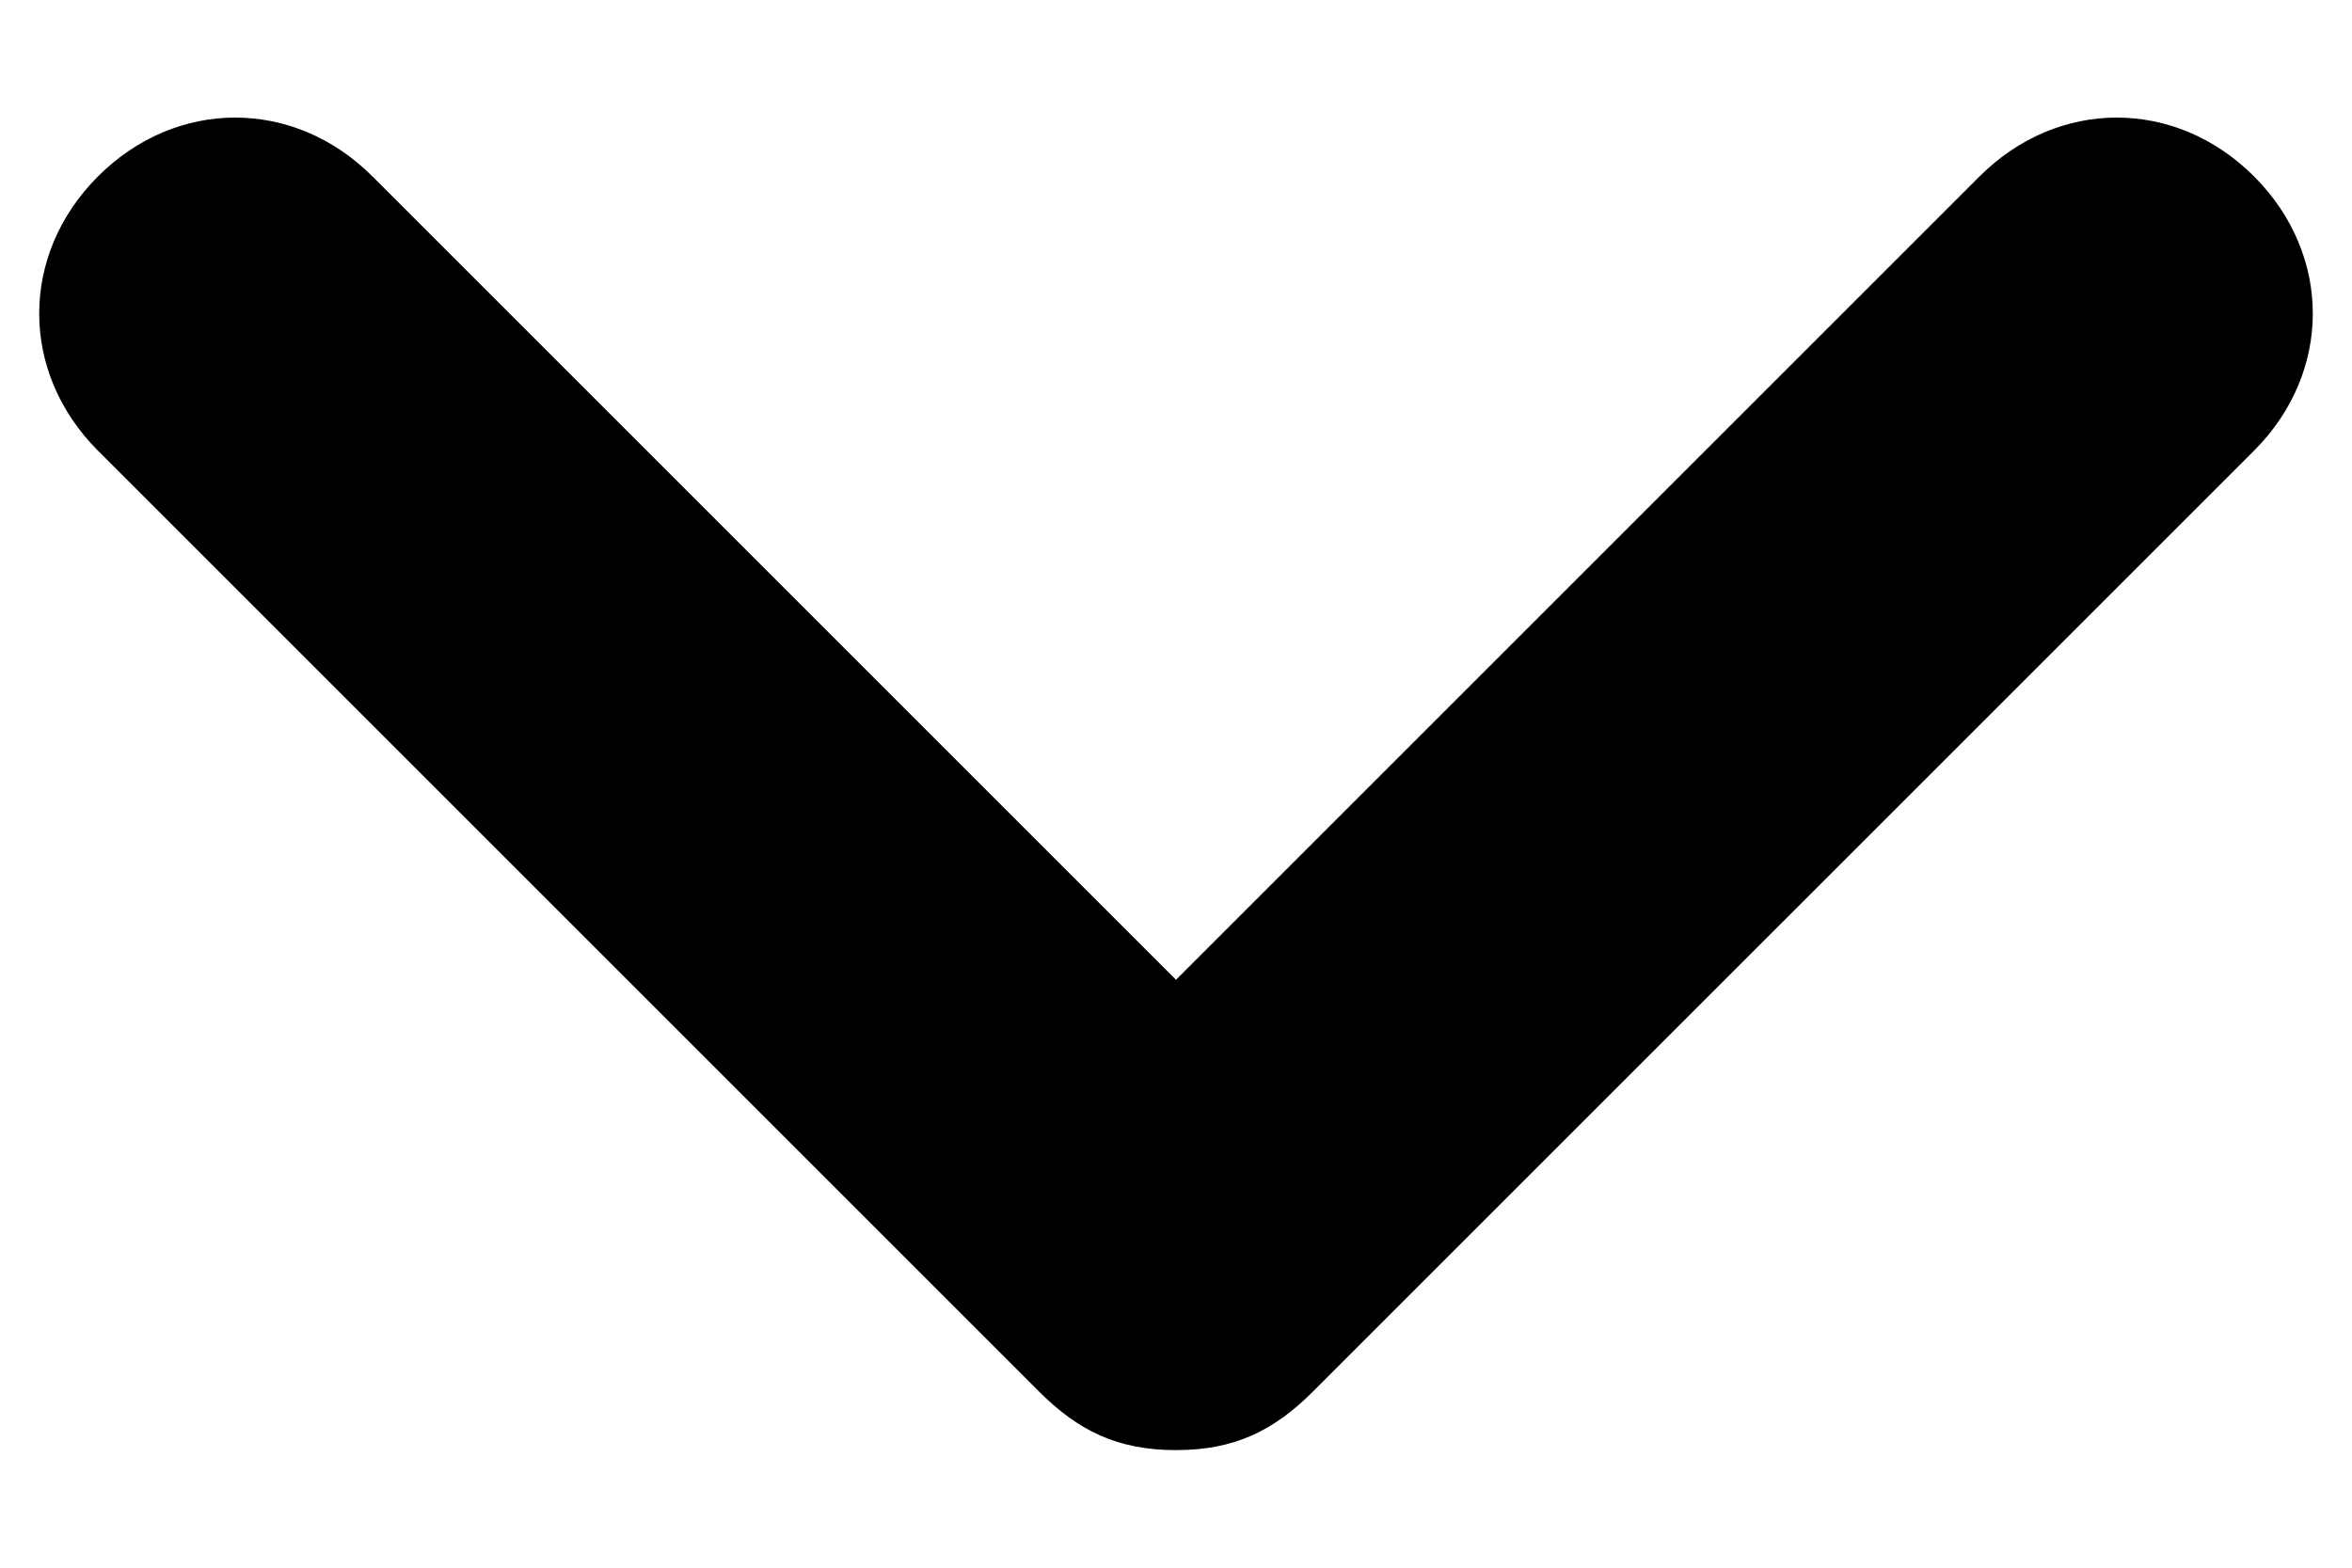 <?xml version="1.0" encoding="utf-8"?>
<!-- Generator: Adobe Illustrator 25.1.0, SVG Export Plug-In . SVG Version: 6.00 Build 0)  -->
<svg version="1.1"  xmlns="http://www.w3.org/2000/svg" xmlns:xlink="http://www.w3.org/1999/xlink" x="0px" y="0px"
	 viewBox="0 0 12 8" style="enable-background:new 0 0 12 8;" xml:space="preserve">
<g id="Icon_feather-chevron-right">
	<path d="M6,7.4c-0.3,0-0.5-0.1-0.7-0.3L0.5,2.3c-0.4-0.4-0.4-1,0-1.4s1-0.4,1.4,0L6,5l4.1-4.1c0.4-0.4,1-0.4,1.4,0s0.4,1,0,1.4
		L6.7,7.1C6.5,7.3,6.3,7.4,6,7.4z"/>
</g>
</svg>
